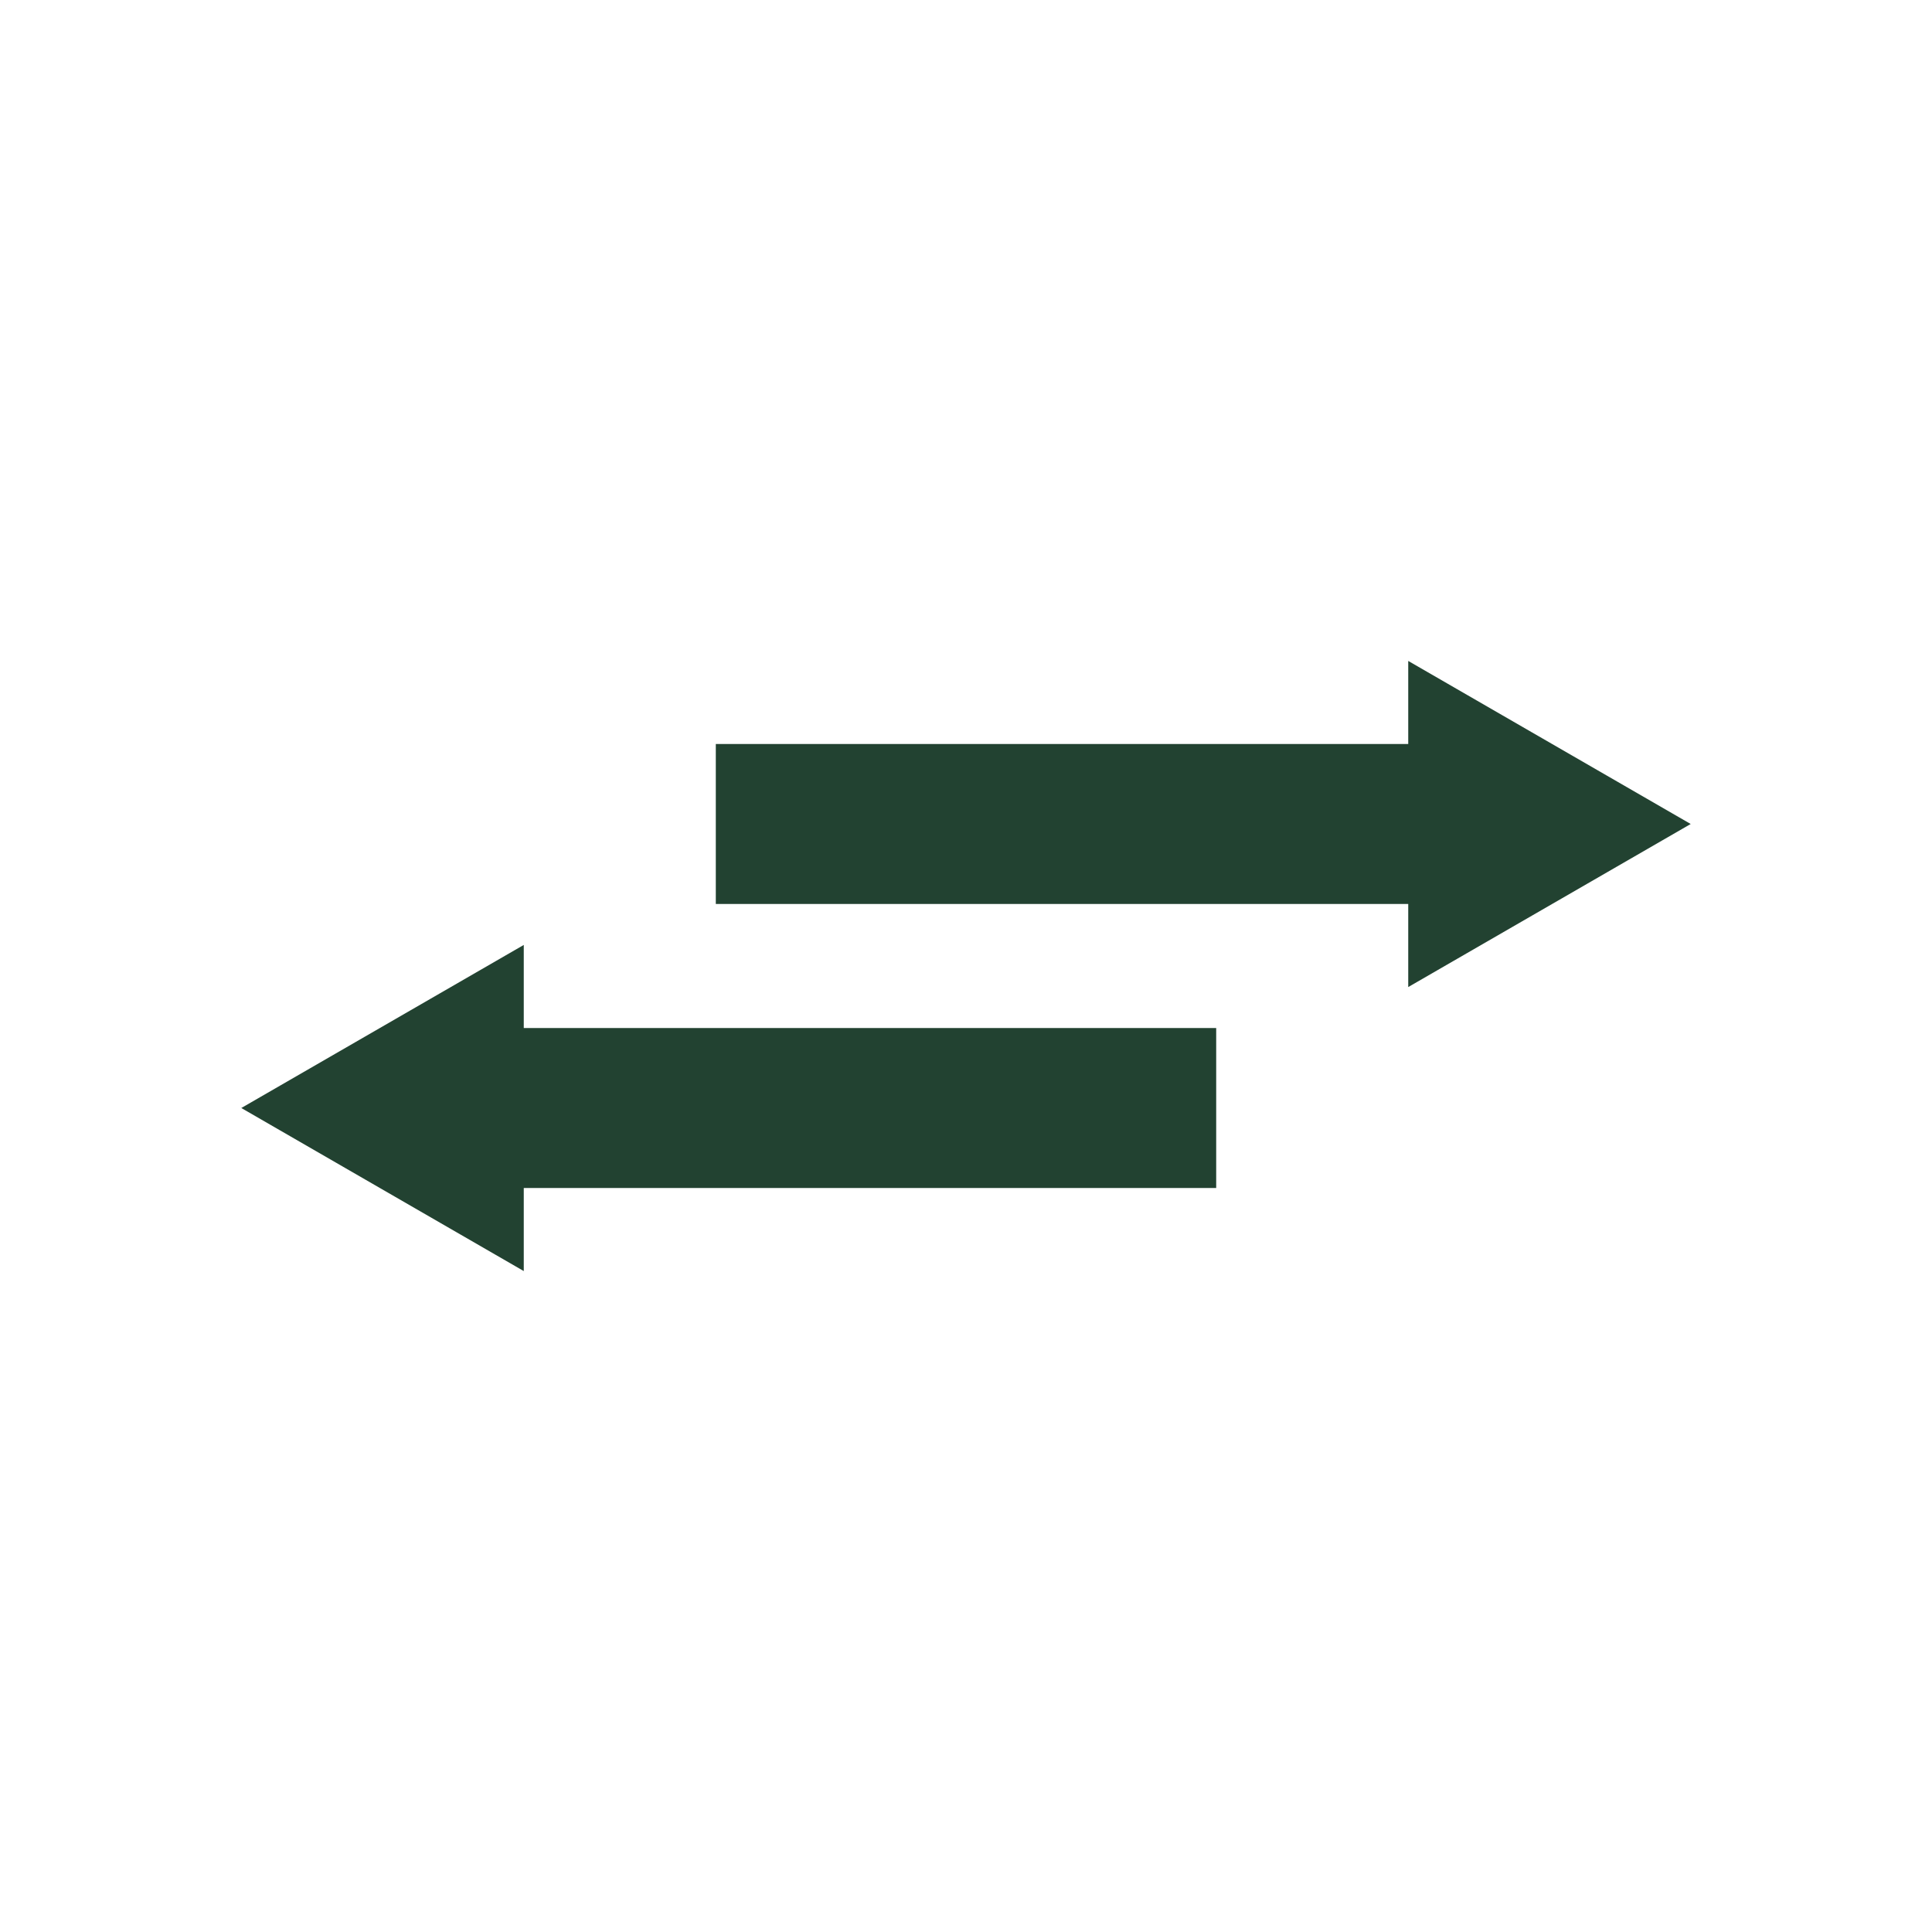 <?xml version="1.0" encoding="UTF-8"?>
<svg id="Livello_1" data-name="Livello 1" xmlns="http://www.w3.org/2000/svg" viewBox="0 0 100 100">
  <defs>
    <style>
      .cls-1 {
        fill: #224231;
      }
    </style>
  </defs>
  <polygon class="cls-1" points="87.51 42.65 72.89 34.21 72.89 38.51 37.05 38.51 37.05 46.79 72.89 46.79 72.89 51.09 87.51 42.65"/>
  <polygon class="cls-1" points="12.49 57.35 27.11 65.79 27.11 61.49 62.95 61.49 62.95 53.21 27.11 53.21 27.11 48.91 12.49 57.35"/>
</svg>